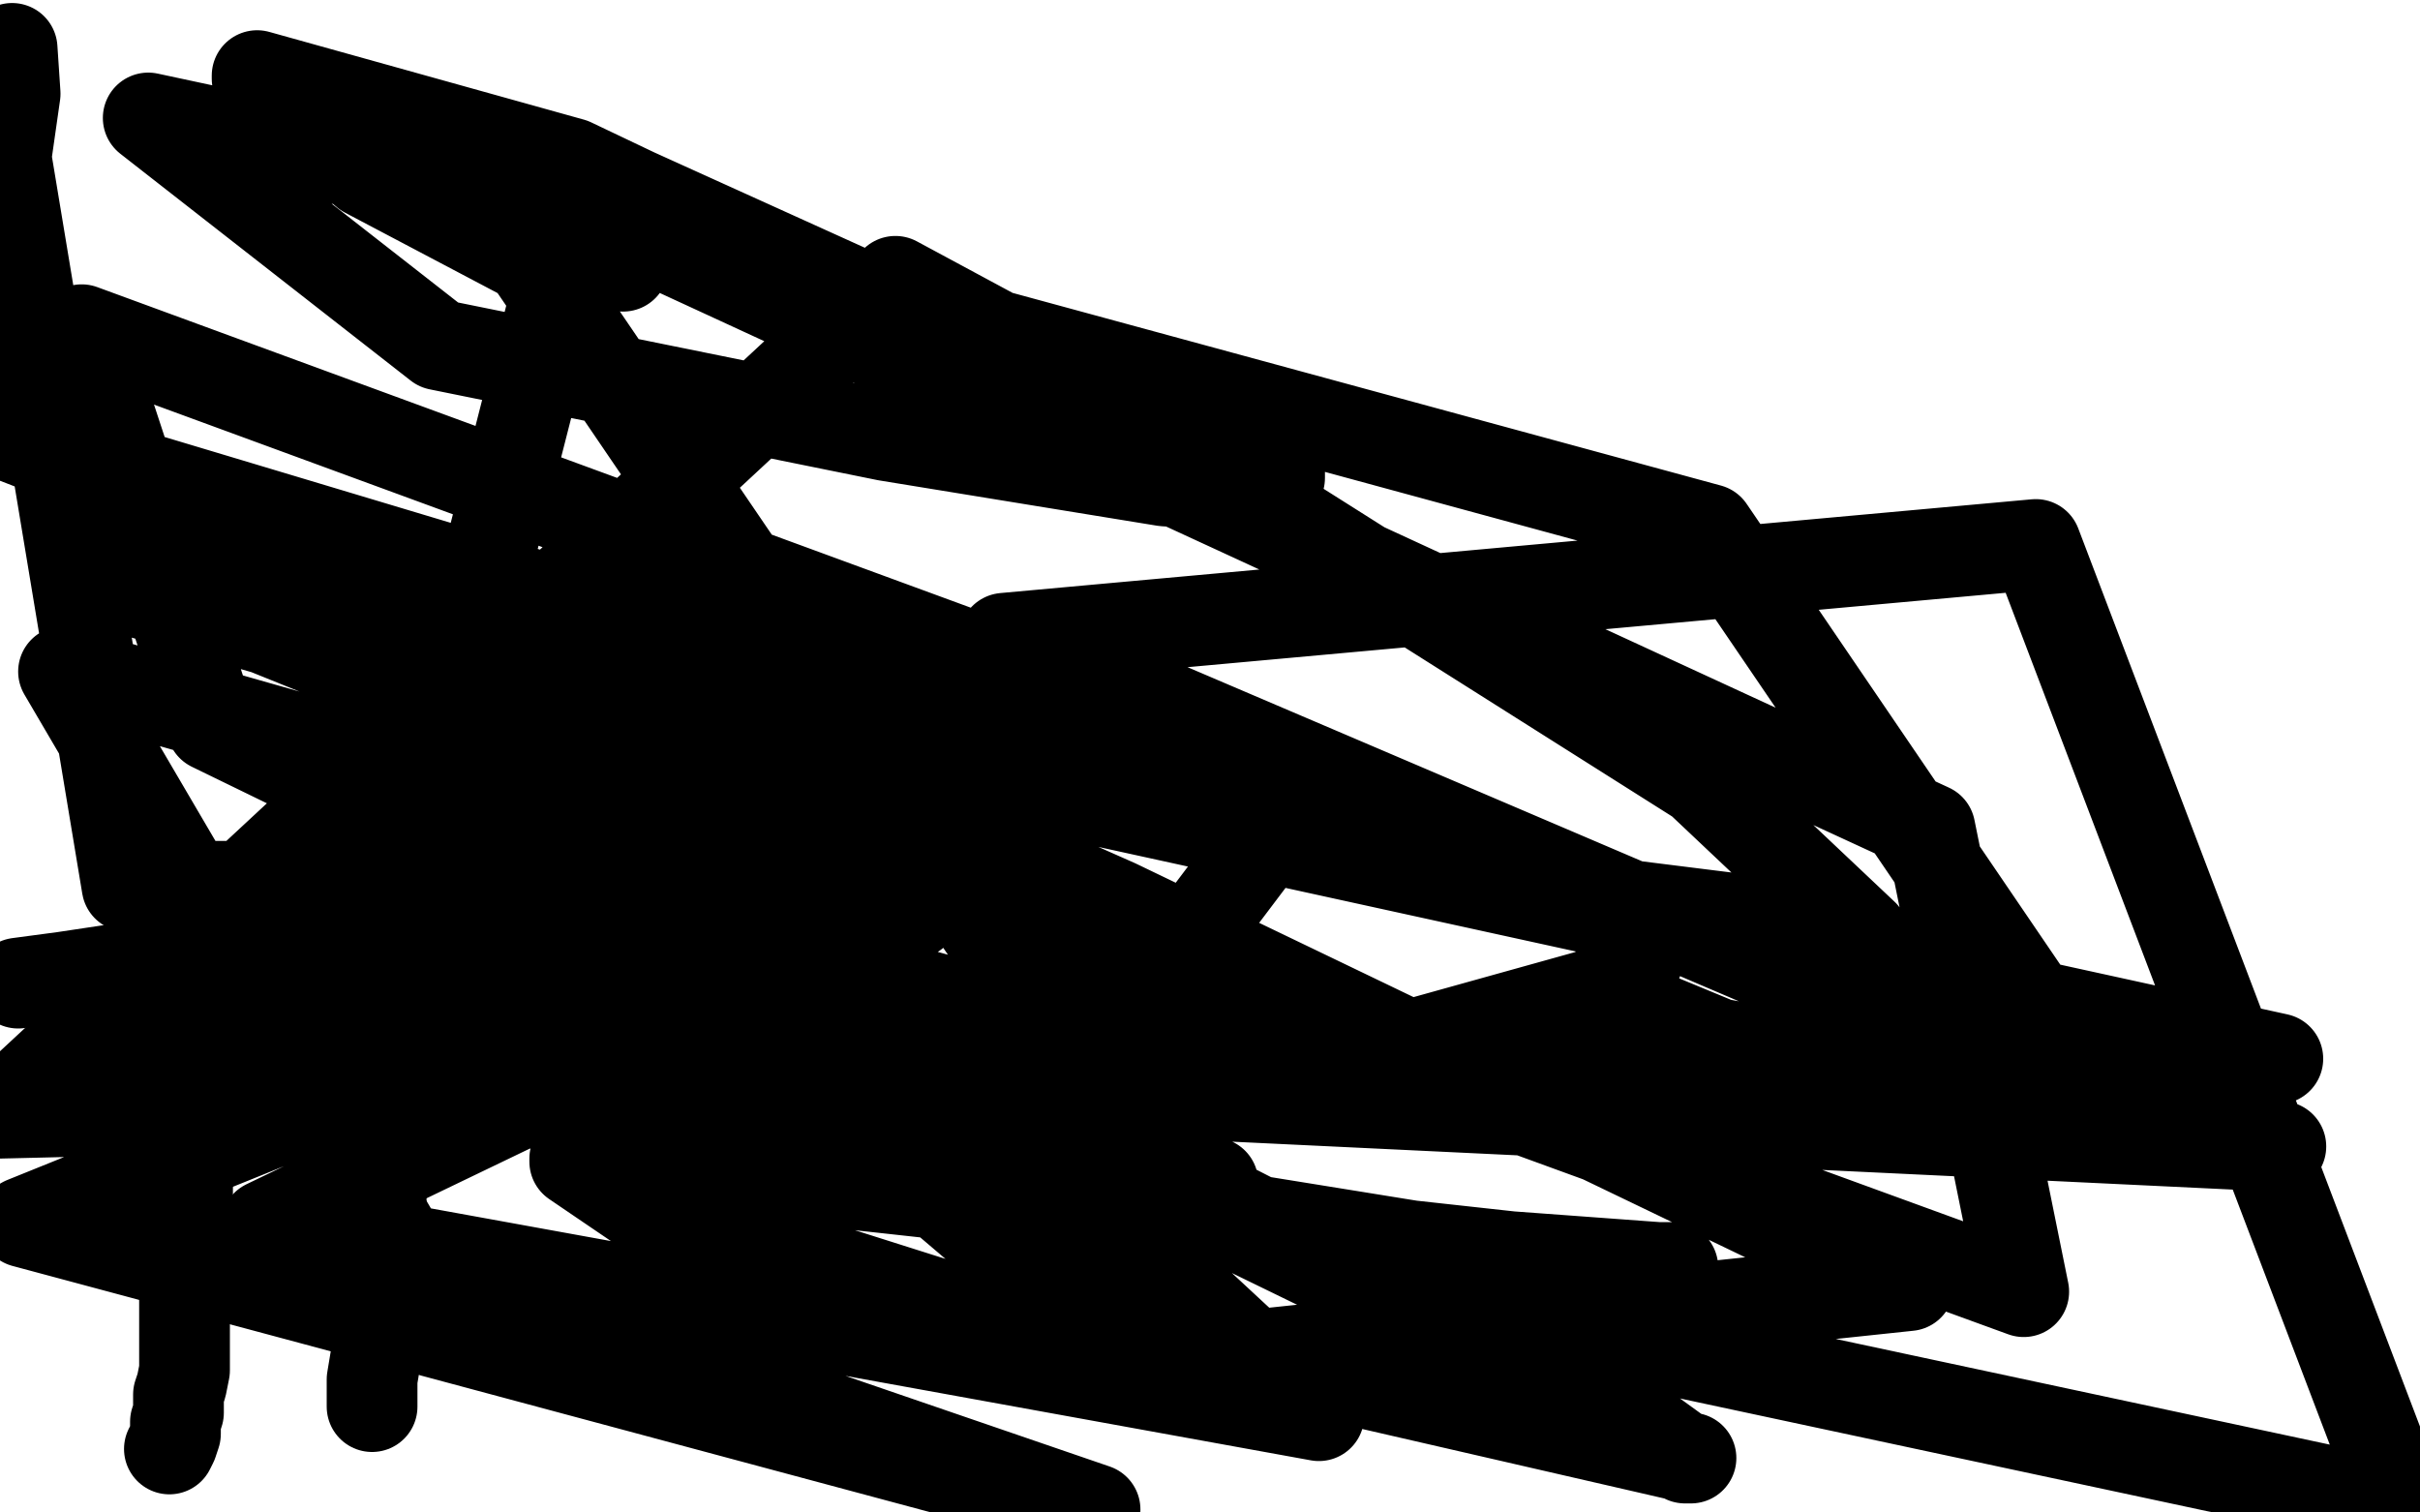 <?xml version="1.0" standalone="no"?>
<!DOCTYPE svg PUBLIC "-//W3C//DTD SVG 1.1//EN"
"http://www.w3.org/Graphics/SVG/1.1/DTD/svg11.dtd">

<svg width="800" height="500" version="1.1" xmlns="http://www.w3.org/2000/svg" xmlns:xlink="http://www.w3.org/1999/xlink" style="stroke-antialiasing: false"><desc>This SVG has been created on https://colorillo.com/</desc><rect x='0' y='0' width='800' height='500' style='fill: rgb(255,255,255); stroke-width:0' /><polyline points="105,308 106,308 106,308 106,309 106,309 106,311 106,311 107,312 107,312 110,315 110,315 112,319 112,319 114,322 114,322 117,327 119,330 120,334 120,335 121,336 121,339 123,343 123,347 123,350 124,353 125,358 126,359 126,363 126,367 126,374 126,385 126,399 126,410 125,423 125,434 125,444 124,450 123,456 123,460 123,462 123,465" style="fill: none; stroke: #000000; stroke-width: 30; stroke-linejoin: round; stroke-linecap: round; stroke-antialiasing: false; stroke-antialias: 0; opacity: 1.0"/>
<polyline points="61,313 61,315 61,315 61,320 61,320 61,326 61,326 59,333 59,333 59,339 59,339 60,348 60,348 60,355 60,355 61,362 62,369 63,375 62,384 62,392 62,400 61,407 61,423 61,429 61,434 61,440 61,444 61,449 61,453 60,458 59,461 59,467 58,470 58,474 57,477 56,479" style="fill: none; stroke: #000000; stroke-width: 30; stroke-linejoin: round; stroke-linecap: round; stroke-antialiasing: false; stroke-antialias: 0; opacity: 1.0"/>
<polyline points="50,307 55,309 55,309 64,313 64,313 69,314 69,314 74,316 74,316 79,318 79,318 84,320 84,320 92,323 97,324 101,324 104,324 107,324 111,324 114,324 117,324 118,324 120,324 123,324 128,323 141,321 147,320 156,318 163,317 170,315 175,315 179,314 182,314 185,314 188,313 193,312 196,311 199,311 200,311" style="fill: none; stroke: #000000; stroke-width: 30; stroke-linejoin: round; stroke-linecap: round; stroke-antialiasing: false; stroke-antialias: 0; opacity: 1.0"/>
<polyline points="47,319 41,320 41,320 21,323 21,323 6,325 6,325" style="fill: none; stroke: #000000; stroke-width: 30; stroke-linejoin: round; stroke-linecap: round; stroke-antialiasing: false; stroke-antialias: 0; opacity: 1.0"/>
<polyline points="101,305 103,304 103,304 105,302 105,302 108,300 108,300 112,294 112,294 117,286 117,286 120,278 120,278 122,273 122,273 122,272 122,271 122,272 120,278 116,286 113,294 112,297 113,302 117,304 123,304 127,304 133,299 134,293 135,280 134,273 135,274 143,286 153,297 161,306 166,309 170,310 173,307 182,292 189,268 188,258 186,258 176,256 176,257 176,258 176,269 176,281 176,294 183,306 198,318 240,329 258,330 260,328 266,320 266,319 265,318 264,318 257,317 258,317 259,317 262,317 320,333 468,345 529,328 546,309 545,309 545,308 543,313 537,329 539,333 568,345 754,379 23,344 208,369 352,390 399,392 401,392 401,391 349,388 191,360 173,358 173,362 182,361 319,388 480,414 548,419 553,419 541,420 259,389 190,383 190,384 215,401 376,452 631,425 369,299 132,194 3,144 24,151 234,214 512,296 616,309 562,258 369,136 210,64 189,54 85,25 85,26 121,57 176,86 177,86 188,87 206,88 175,66 49,39 145,114 293,144 385,159 420,161 423,158 423,156 400,149 296,93 0,368 753,350 36,193 88,208 274,283 669,427 638,274 148,48 148,46 359,356 433,258 27,109 70,240 448,424 794,498 673,180 332,211 695,366 565,175 190,73 144,253 359,436 559,482 557,482 528,461 236,312 8,404 362,499 88,405 302,302 21,222 133,413 436,468 311,352 178,280 162,291 122,293 89,293 42,293 2,52 5,31 4,16" style="fill: none; stroke: #000000; stroke-width: 30; stroke-linejoin: round; stroke-linecap: round; stroke-antialiasing: false; stroke-antialias: 0; opacity: 1.0"/>
</svg>
